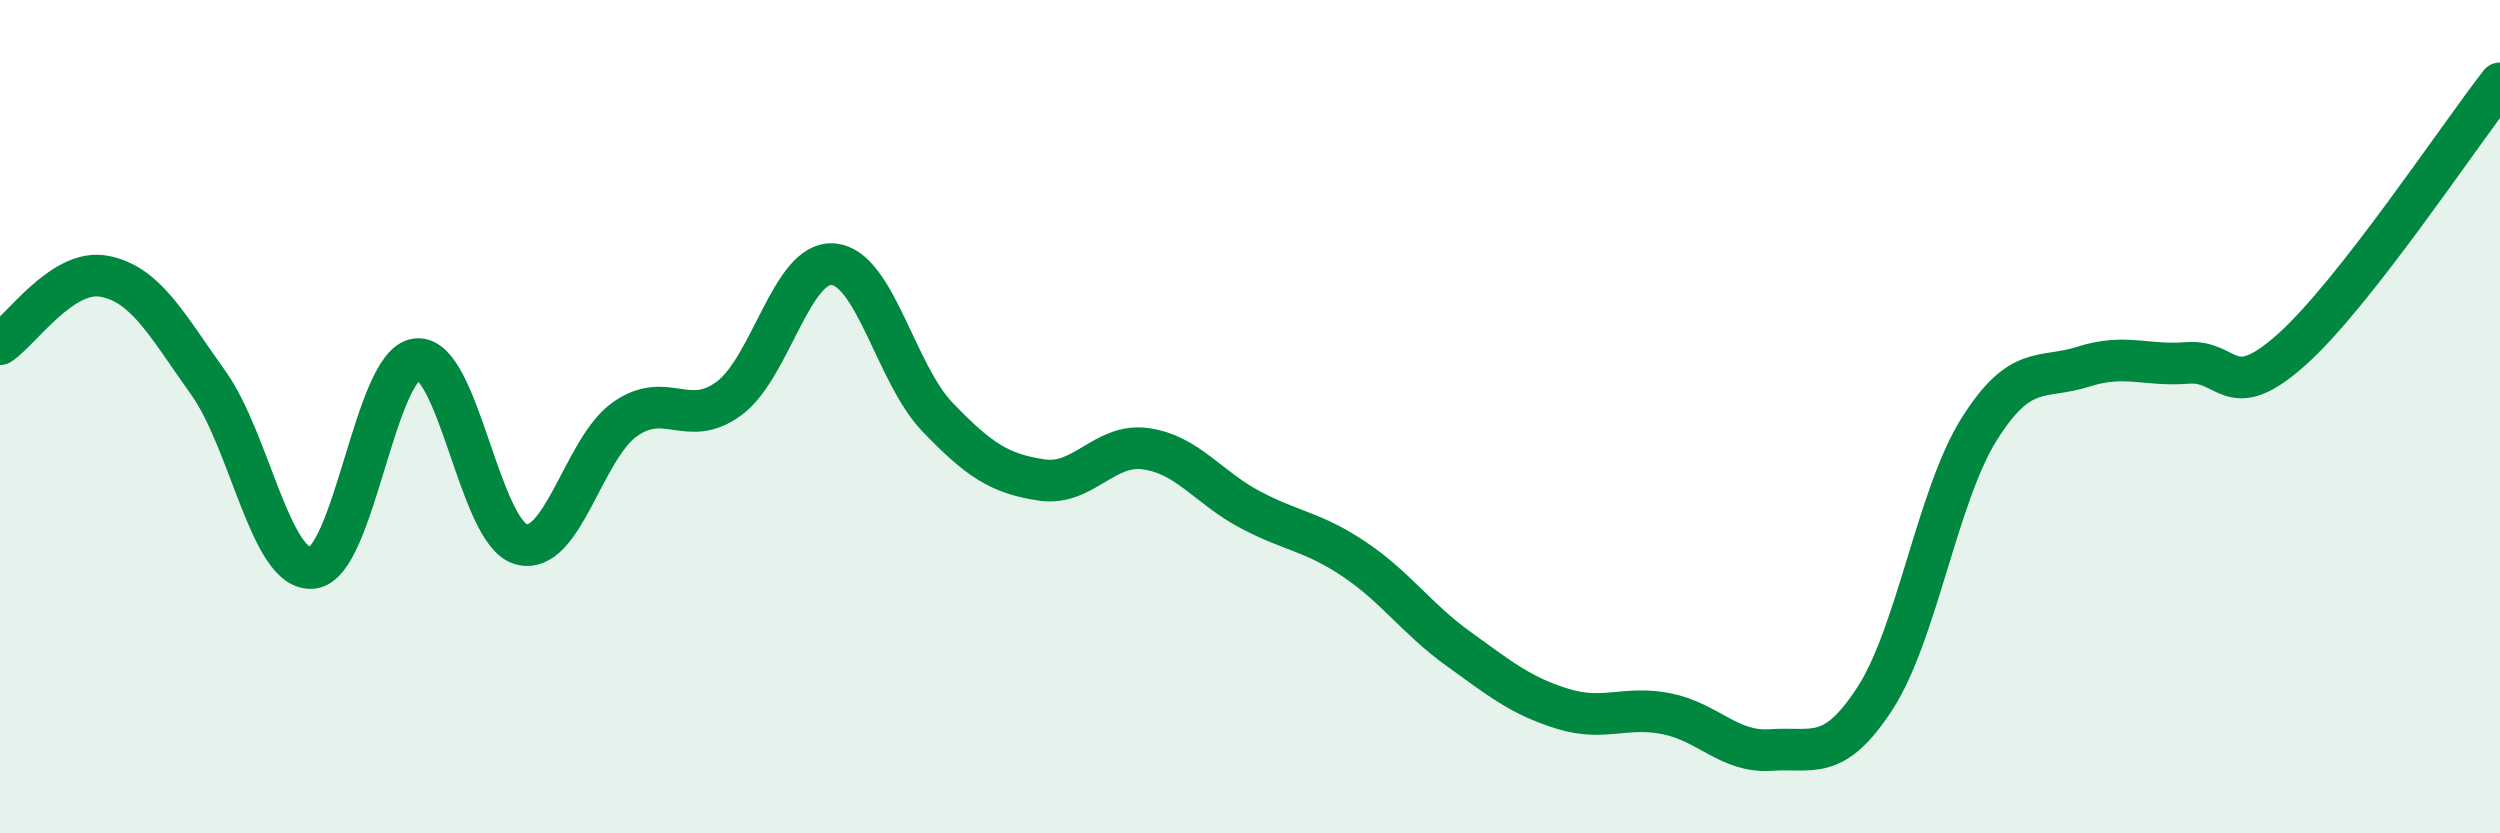 
    <svg width="60" height="20" viewBox="0 0 60 20" xmlns="http://www.w3.org/2000/svg">
      <path
        d="M 0,8.26 C 0.5,7.93 1.5,6.44 2.5,6.63 C 3.5,6.82 4,7.79 5,9.19 C 6,10.59 6.5,13.74 7.5,13.63 C 8.5,13.52 9,8.73 10,8.62 C 11,8.51 11.5,12.77 12.5,13.06 C 13.5,13.35 14,10.76 15,10.06 C 16,9.36 16.5,10.3 17.5,9.56 C 18.5,8.82 19,6.25 20,6.34 C 21,6.43 21.5,8.97 22.5,10.01 C 23.5,11.05 24,11.37 25,11.52 C 26,11.67 26.5,10.63 27.5,10.77 C 28.5,10.91 29,11.7 30,12.23 C 31,12.76 31.5,12.75 32.5,13.42 C 33.5,14.09 34,14.85 35,15.57 C 36,16.29 36.5,16.7 37.5,17.01 C 38.5,17.32 39,16.93 40,17.13 C 41,17.33 41.5,18.07 42.5,18 C 43.5,17.93 44,18.3 45,16.76 C 46,15.22 46.5,11.89 47.5,10.3 C 48.5,8.71 49,9.12 50,8.8 C 51,8.48 51.5,8.79 52.5,8.71 C 53.5,8.63 53.5,9.73 55,8.39 C 56.5,7.05 59,3.28 60,2L60 20L0 20Z"
        fill="#008740"
        opacity="0.1"
        stroke-linecap="round"
        stroke-linejoin="round"
      />
      <path
        d="M 0,8.26 C 0.5,7.93 1.5,6.44 2.5,6.63 C 3.5,6.82 4,7.79 5,9.19 C 6,10.59 6.5,13.74 7.5,13.63 C 8.5,13.52 9,8.73 10,8.62 C 11,8.51 11.5,12.77 12.5,13.06 C 13.5,13.35 14,10.76 15,10.06 C 16,9.36 16.5,10.3 17.5,9.56 C 18.5,8.82 19,6.25 20,6.34 C 21,6.43 21.5,8.97 22.5,10.01 C 23.5,11.05 24,11.37 25,11.52 C 26,11.67 26.5,10.63 27.5,10.77 C 28.5,10.91 29,11.7 30,12.23 C 31,12.76 31.5,12.75 32.5,13.42 C 33.5,14.09 34,14.85 35,15.57 C 36,16.29 36.5,16.7 37.5,17.01 C 38.5,17.32 39,16.93 40,17.13 C 41,17.33 41.5,18.07 42.5,18 C 43.5,17.93 44,18.3 45,16.76 C 46,15.22 46.5,11.89 47.5,10.3 C 48.5,8.71 49,9.12 50,8.8 C 51,8.48 51.5,8.79 52.5,8.71 C 53.5,8.63 53.5,9.73 55,8.39 C 56.5,7.05 59,3.28 60,2"
        stroke="#008740"
        stroke-width="1"
        fill="none"
        stroke-linecap="round"
        stroke-linejoin="round"
      />
    </svg>
  
